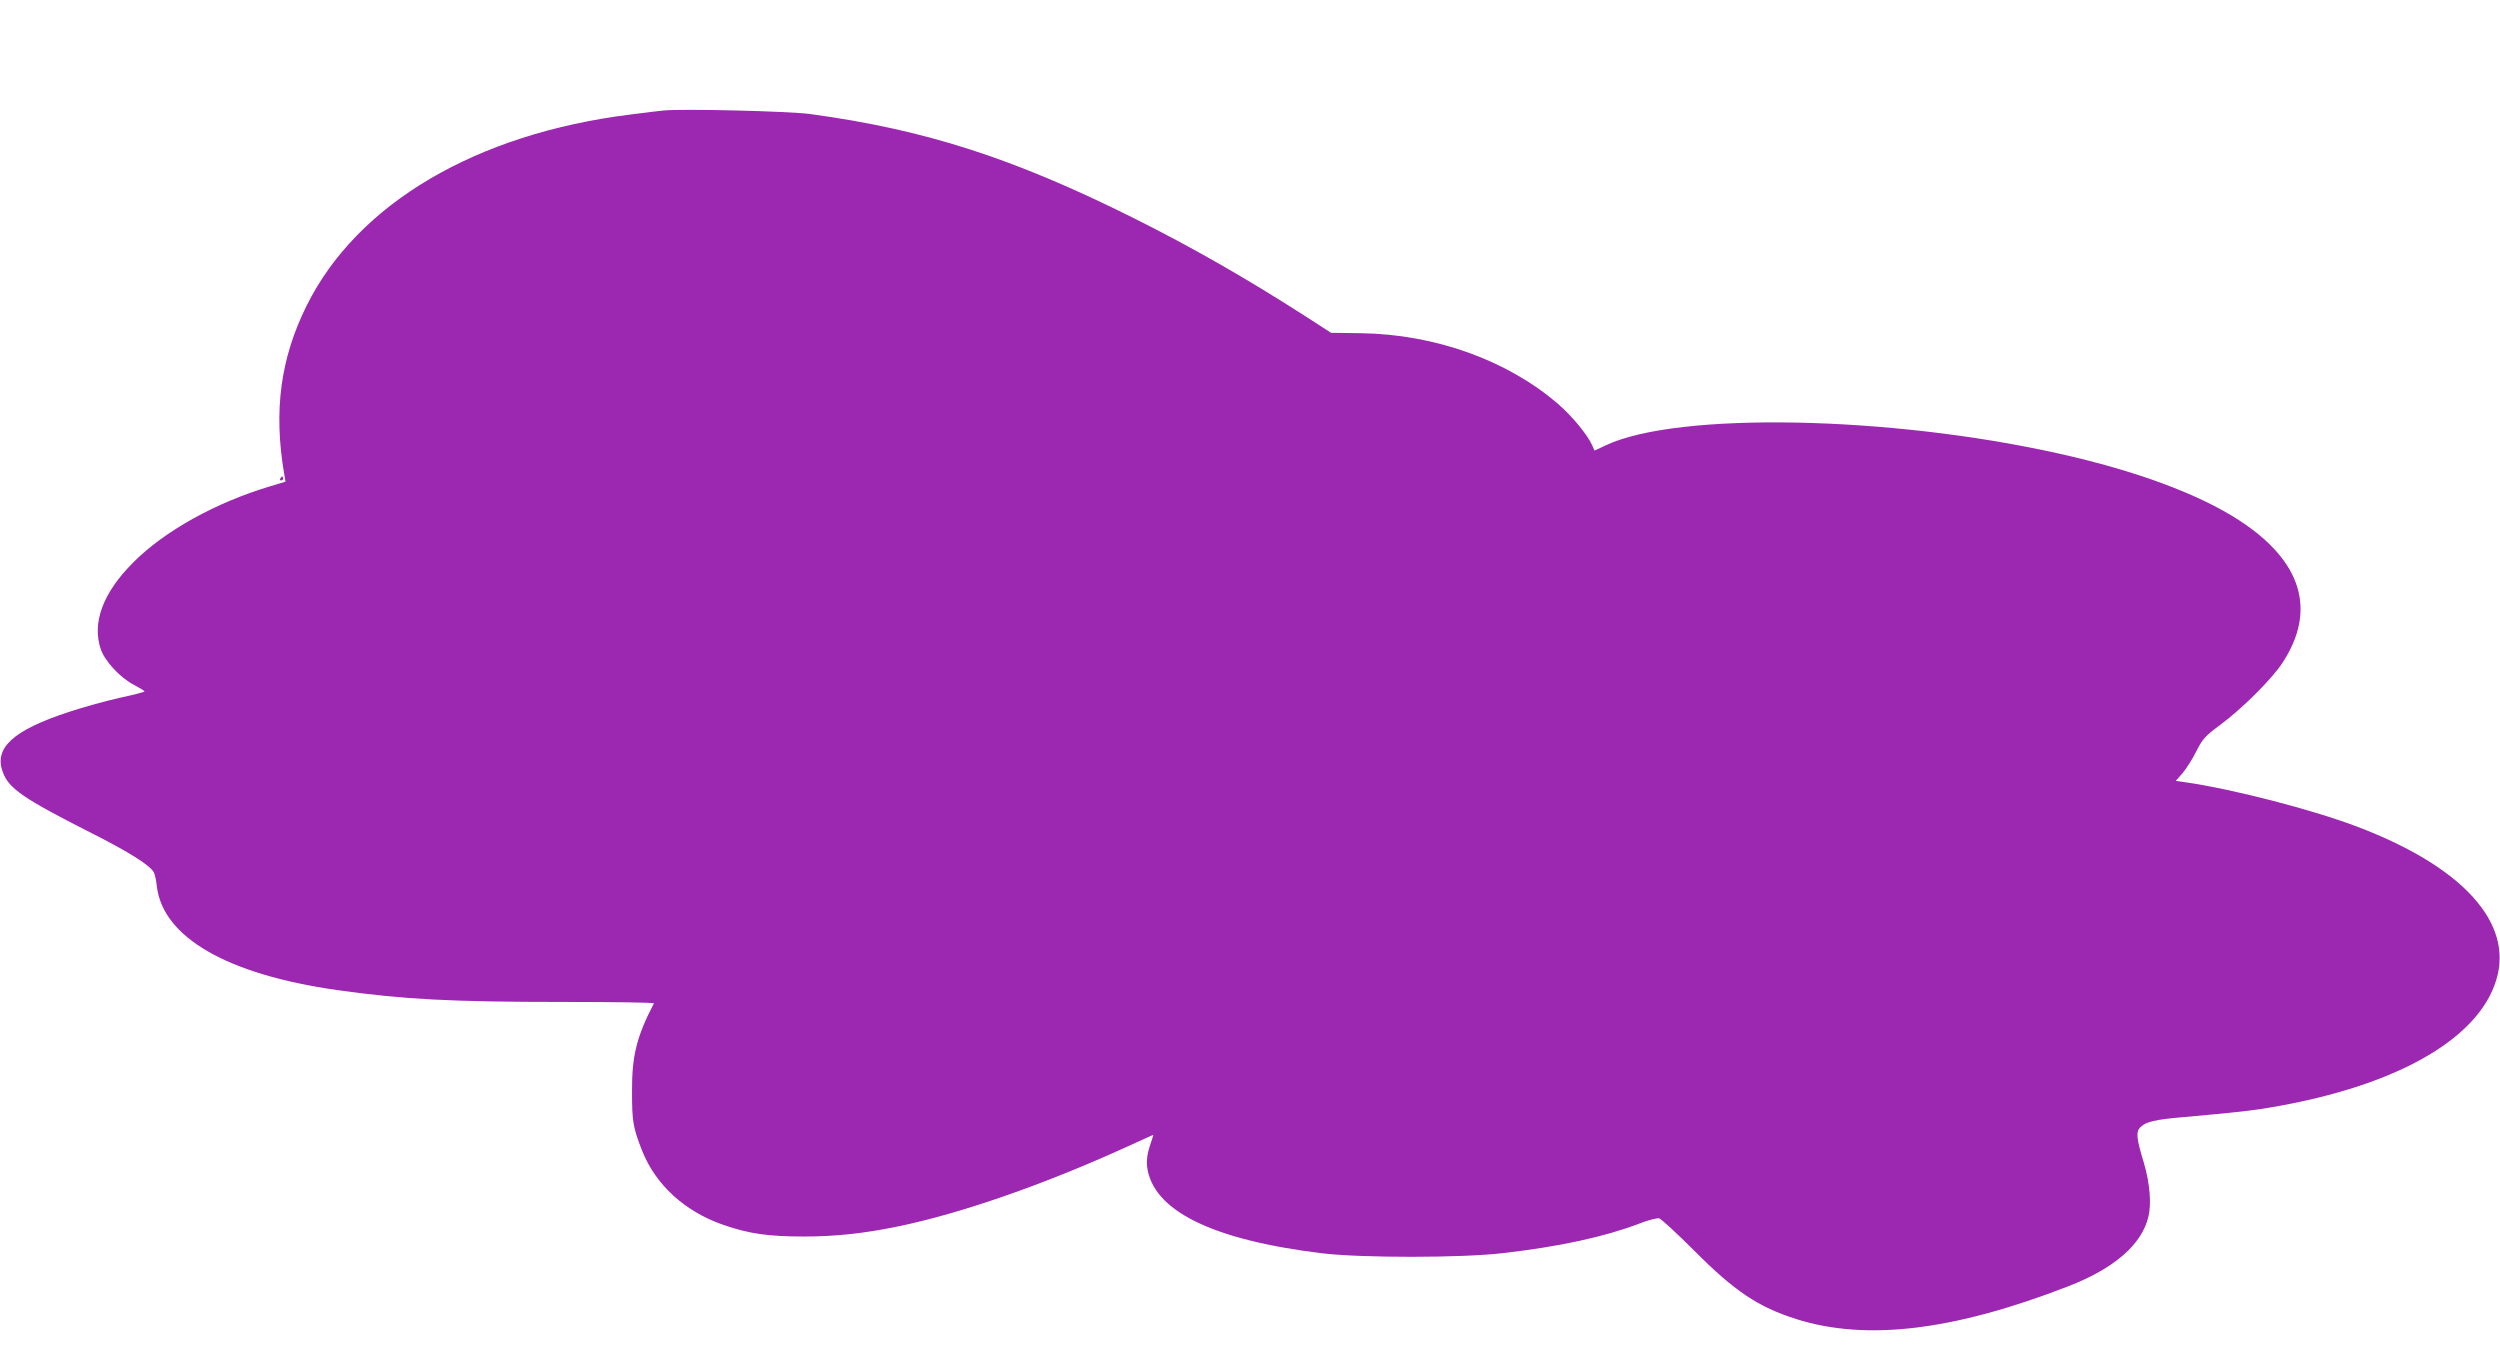 <?xml version="1.0" standalone="no"?>
<!DOCTYPE svg PUBLIC "-//W3C//DTD SVG 20010904//EN"
 "http://www.w3.org/TR/2001/REC-SVG-20010904/DTD/svg10.dtd">
<svg version="1.0" xmlns="http://www.w3.org/2000/svg"
 width="1280pt" height="700pt" viewBox="0 0 1280 700"
 preserveAspectRatio="xMidYMid meet">
<g transform="translate(0,700) scale(0.1,-0.1)"
fill="#9c27b0" stroke="none">
<path d="M3395 6434 c-22 -2 -96 -11 -164 -20 -794 -98 -1402 -457 -1661 -979
-134 -270 -170 -538 -115 -861 l7 -40 -79 -24 c-276 -82 -542 -229 -702 -391
-154 -154 -211 -308 -165 -443 21 -61 99 -146 169 -182 30 -16 55 -31 55 -34
0 -3 -57 -18 -128 -33 -70 -16 -187 -48 -259 -72 -287 -94 -386 -185 -338
-310 31 -83 108 -135 443 -305 199 -100 312 -171 330 -207 5 -10 12 -41 15
-70 30 -262 360 -452 922 -532 342 -48 583 -61 1163 -61 255 0 462 -3 460 -7
-89 -173 -113 -268 -112 -453 0 -151 5 -183 51 -300 70 -177 219 -313 418
-382 131 -45 230 -59 410 -59 163 0 311 16 484 52 321 66 748 215 1165 405 77
35 140 64 141 64 1 0 -7 -26 -18 -58 -13 -39 -17 -71 -14 -104 27 -225 330
-376 897 -445 202 -24 712 -24 925 1 289 33 521 84 692 149 48 19 97 32 108
29 11 -3 92 -78 180 -166 206 -207 327 -288 523 -350 359 -113 806 -59 1391
168 237 92 377 214 411 357 16 67 7 171 -23 274 -39 128 -42 160 -18 184 28
28 77 39 216 51 182 16 323 30 395 41 668 103 1116 347 1211 662 89 291 -171
579 -711 784 -232 88 -638 193 -882 228 l-48 7 36 41 c19 23 51 73 70 112 31
62 45 77 122 134 111 82 268 238 320 320 174 268 97 518 -222 726 -207 135
-530 255 -926 343 -868 194 -1950 214 -2316 43 l-60 -28 -13 29 c-24 53 -103
149 -174 210 -260 224 -629 356 -1007 362 l-155 2 -130 84 c-307 197 -582 354
-880 503 -617 308 -1068 453 -1656 533 -109 15 -656 28 -754 18z"/>
<path d="M1435 4550 c-3 -5 -1 -10 4 -10 6 0 11 5 11 10 0 6 -2 10 -4 10 -3 0
-8 -4 -11 -10z"/>
</g>
</svg>
